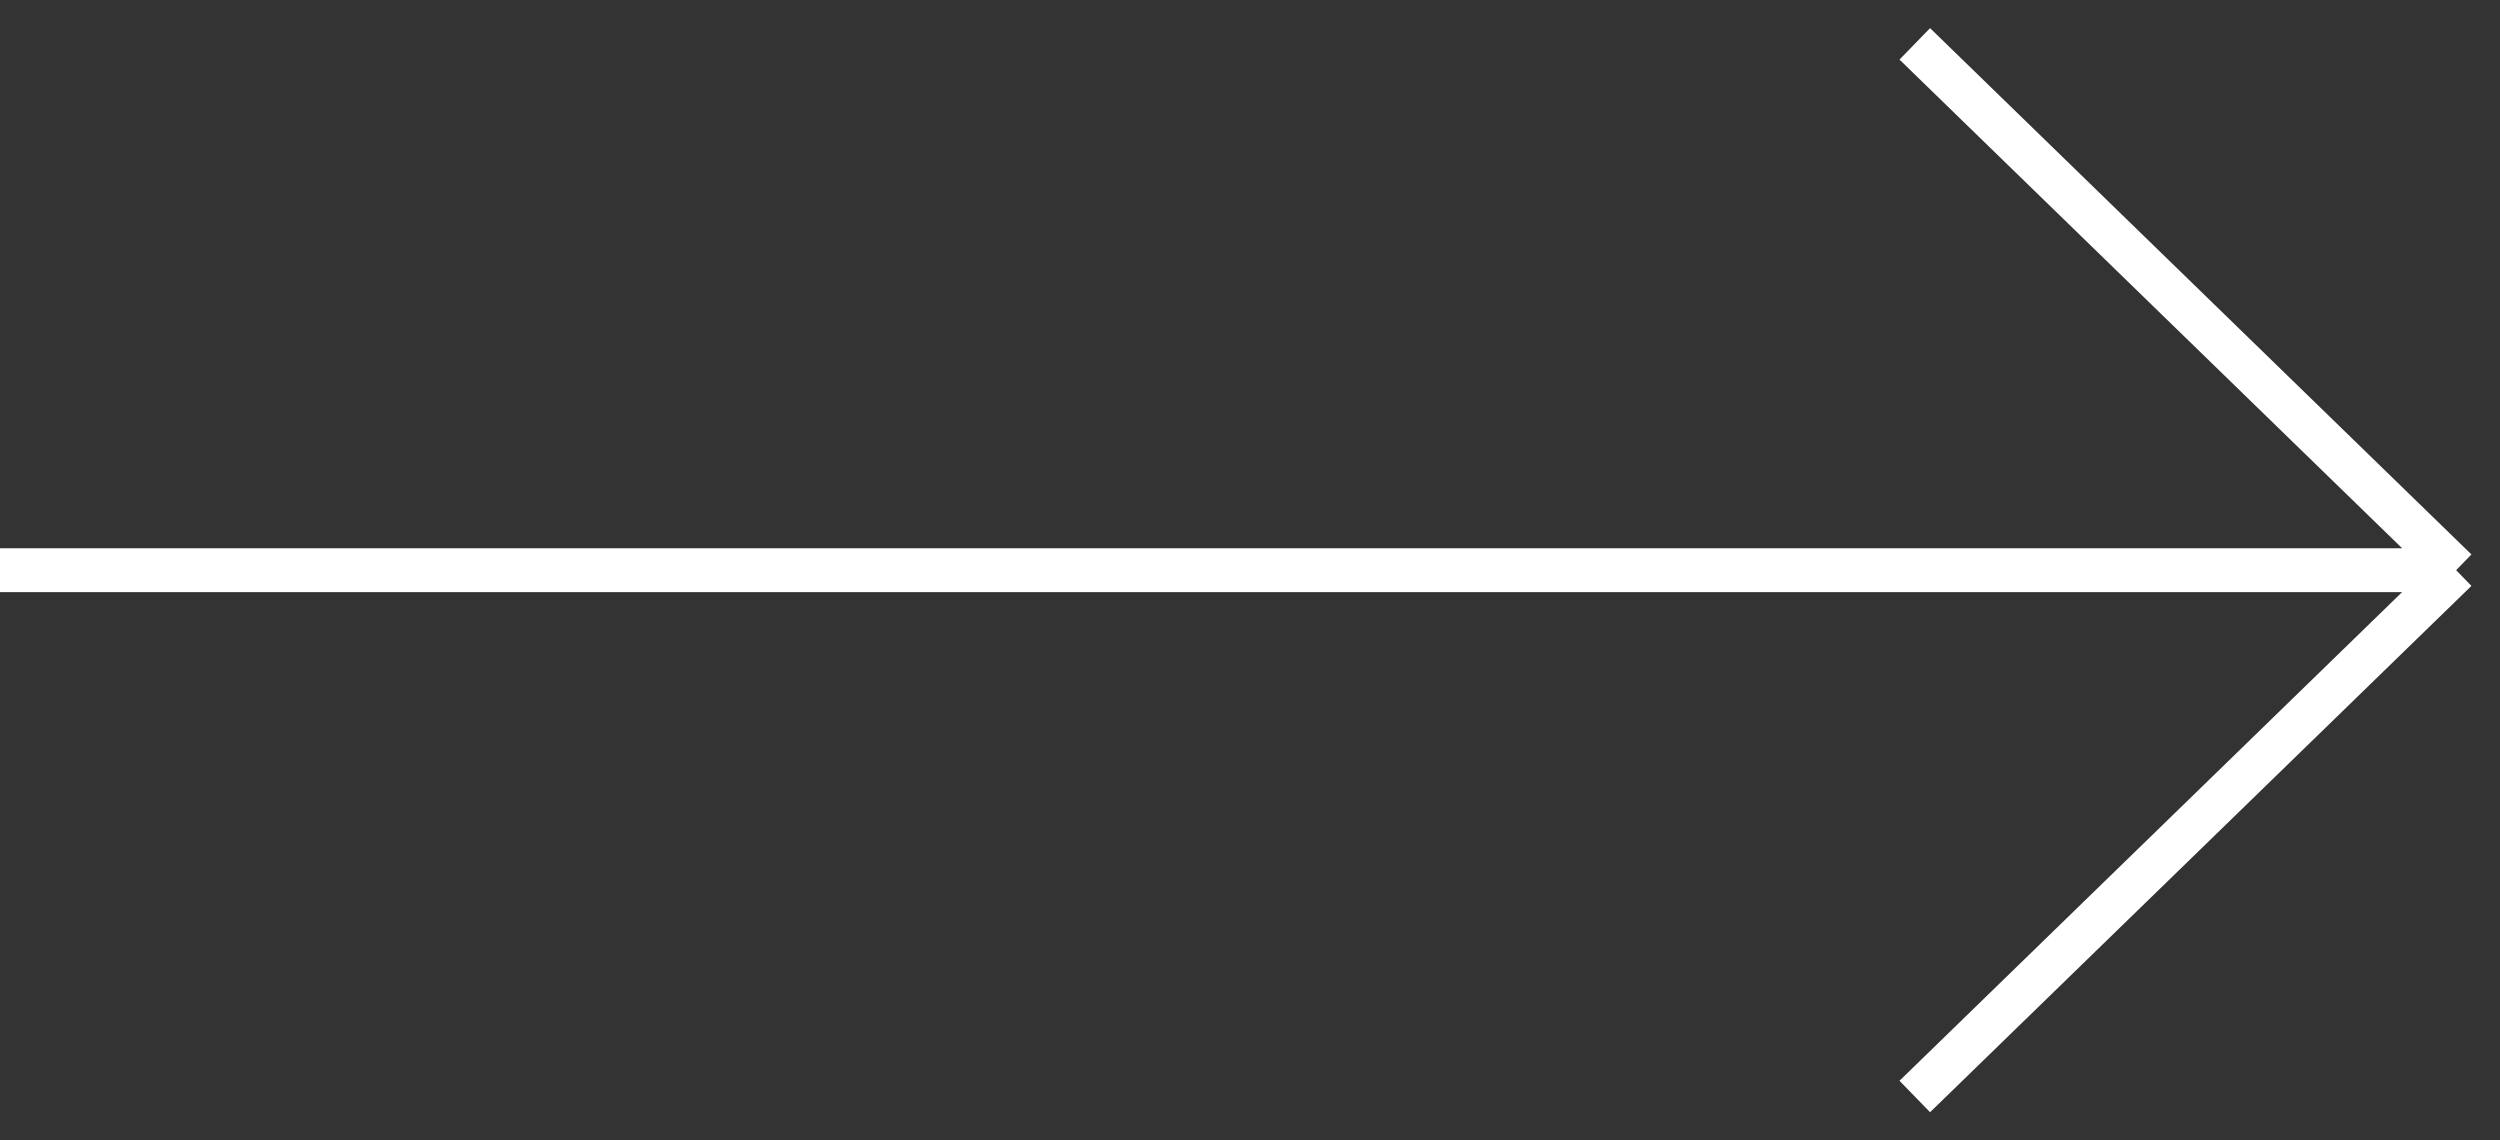 <svg xmlns="http://www.w3.org/2000/svg" width="57" height="26" viewBox="0 0 57 26" fill="none"><rect x="0" y="0" width="57" height="26" fill="#333333" stroke="none"/><path d="M0 13H56M56 13L43.657 1M56 13L43.657 25" stroke="white"></path></svg>